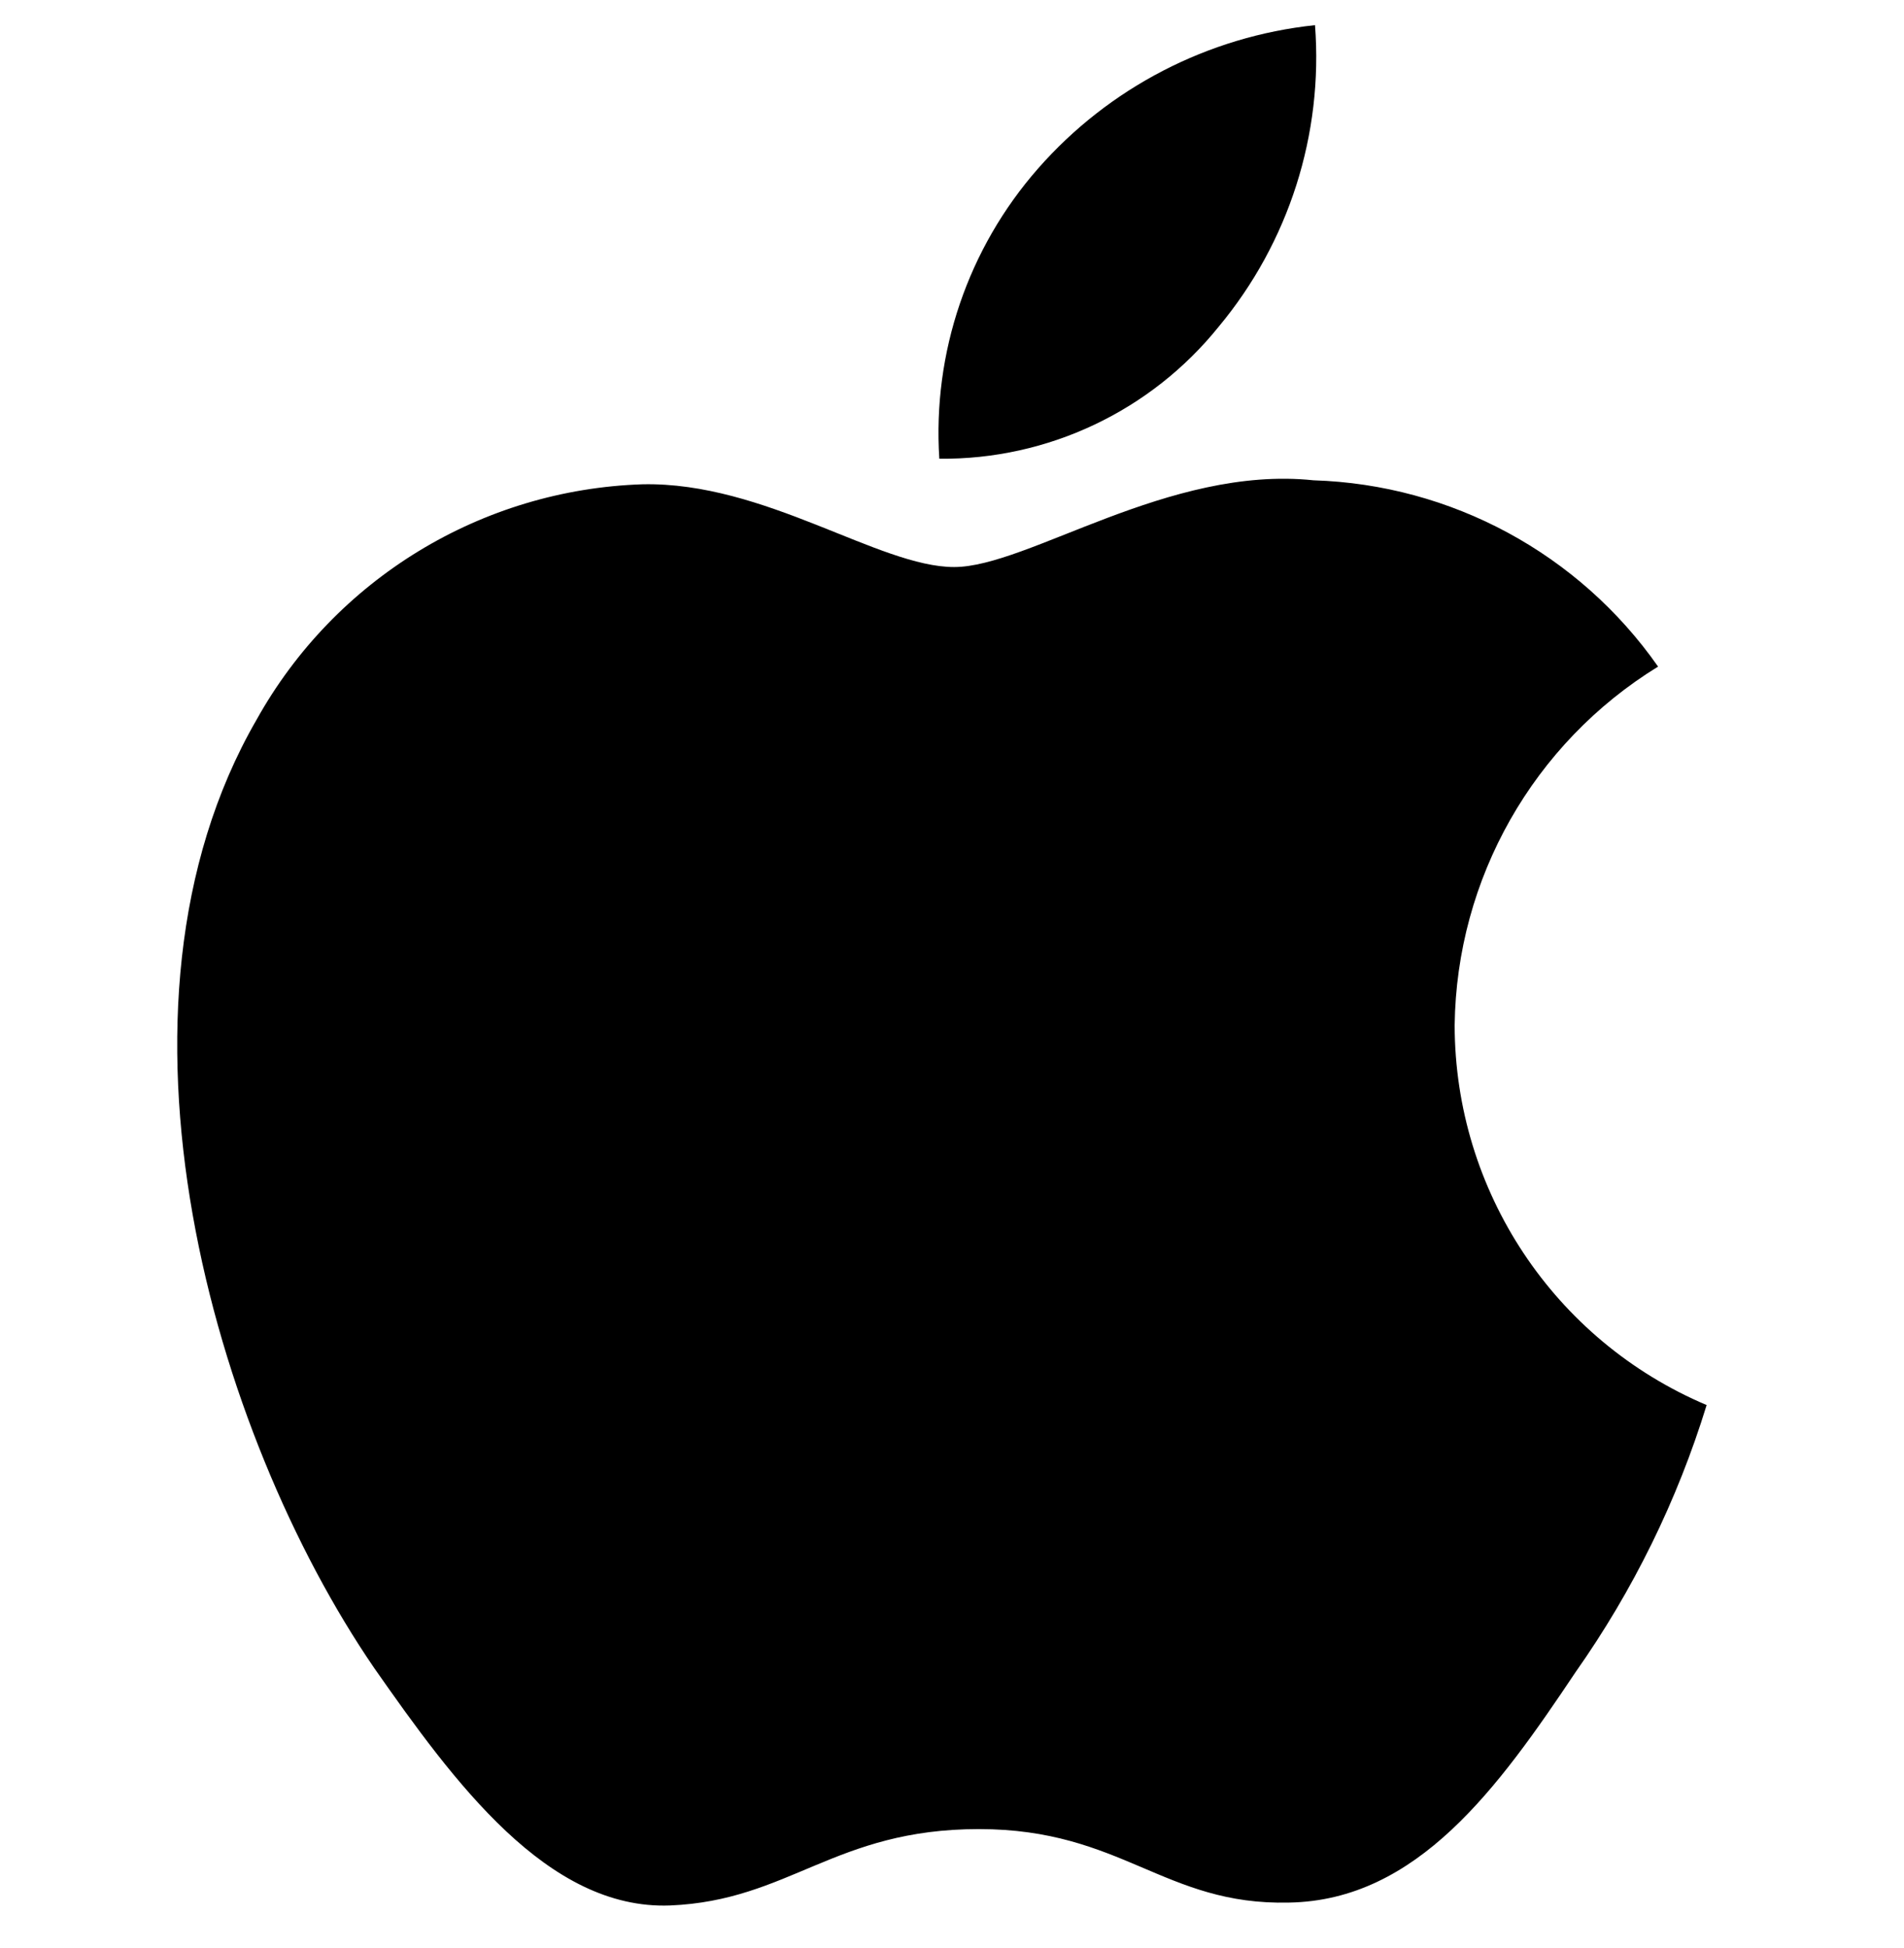 <svg width="44" height="45" viewBox="0 0 44 45" fill="none" xmlns="http://www.w3.org/2000/svg">
<g clip-path="url(#clip0_378_222)">
<path d="M33.616 23.683C33.659 20.298 35.433 17.172 38.317 15.4C36.49 12.79 33.538 11.195 30.354 11.096C27.004 10.745 23.756 13.1 22.05 13.1C20.31 13.1 17.682 11.13 14.851 11.188C11.128 11.309 7.739 13.375 5.927 16.631C2.07 23.31 4.946 33.128 8.642 38.527C10.492 41.172 12.652 44.124 15.481 44.021C18.248 43.907 19.282 42.256 22.622 42.256C25.93 42.256 26.901 44.021 29.786 43.954C32.754 43.905 34.626 41.298 36.411 38.629C37.739 36.744 38.762 34.663 39.439 32.46C35.913 30.968 33.62 27.513 33.616 23.683Z" fill="black"/>
<path d="M28.166 7.544C29.784 5.6 30.582 3.102 30.389 0.581C27.916 0.842 25.63 2.024 23.99 3.892C22.37 5.736 21.548 8.147 21.707 10.598C24.214 10.623 26.595 9.497 28.166 7.544Z" fill="black"/>
</g>
<defs>
<clipPath id="clip0_378_222">
<rect width="43.441" height="43.441" fill="white" transform="translate(0.046 0.581)"/>
</clipPath>
</defs>
</svg>
